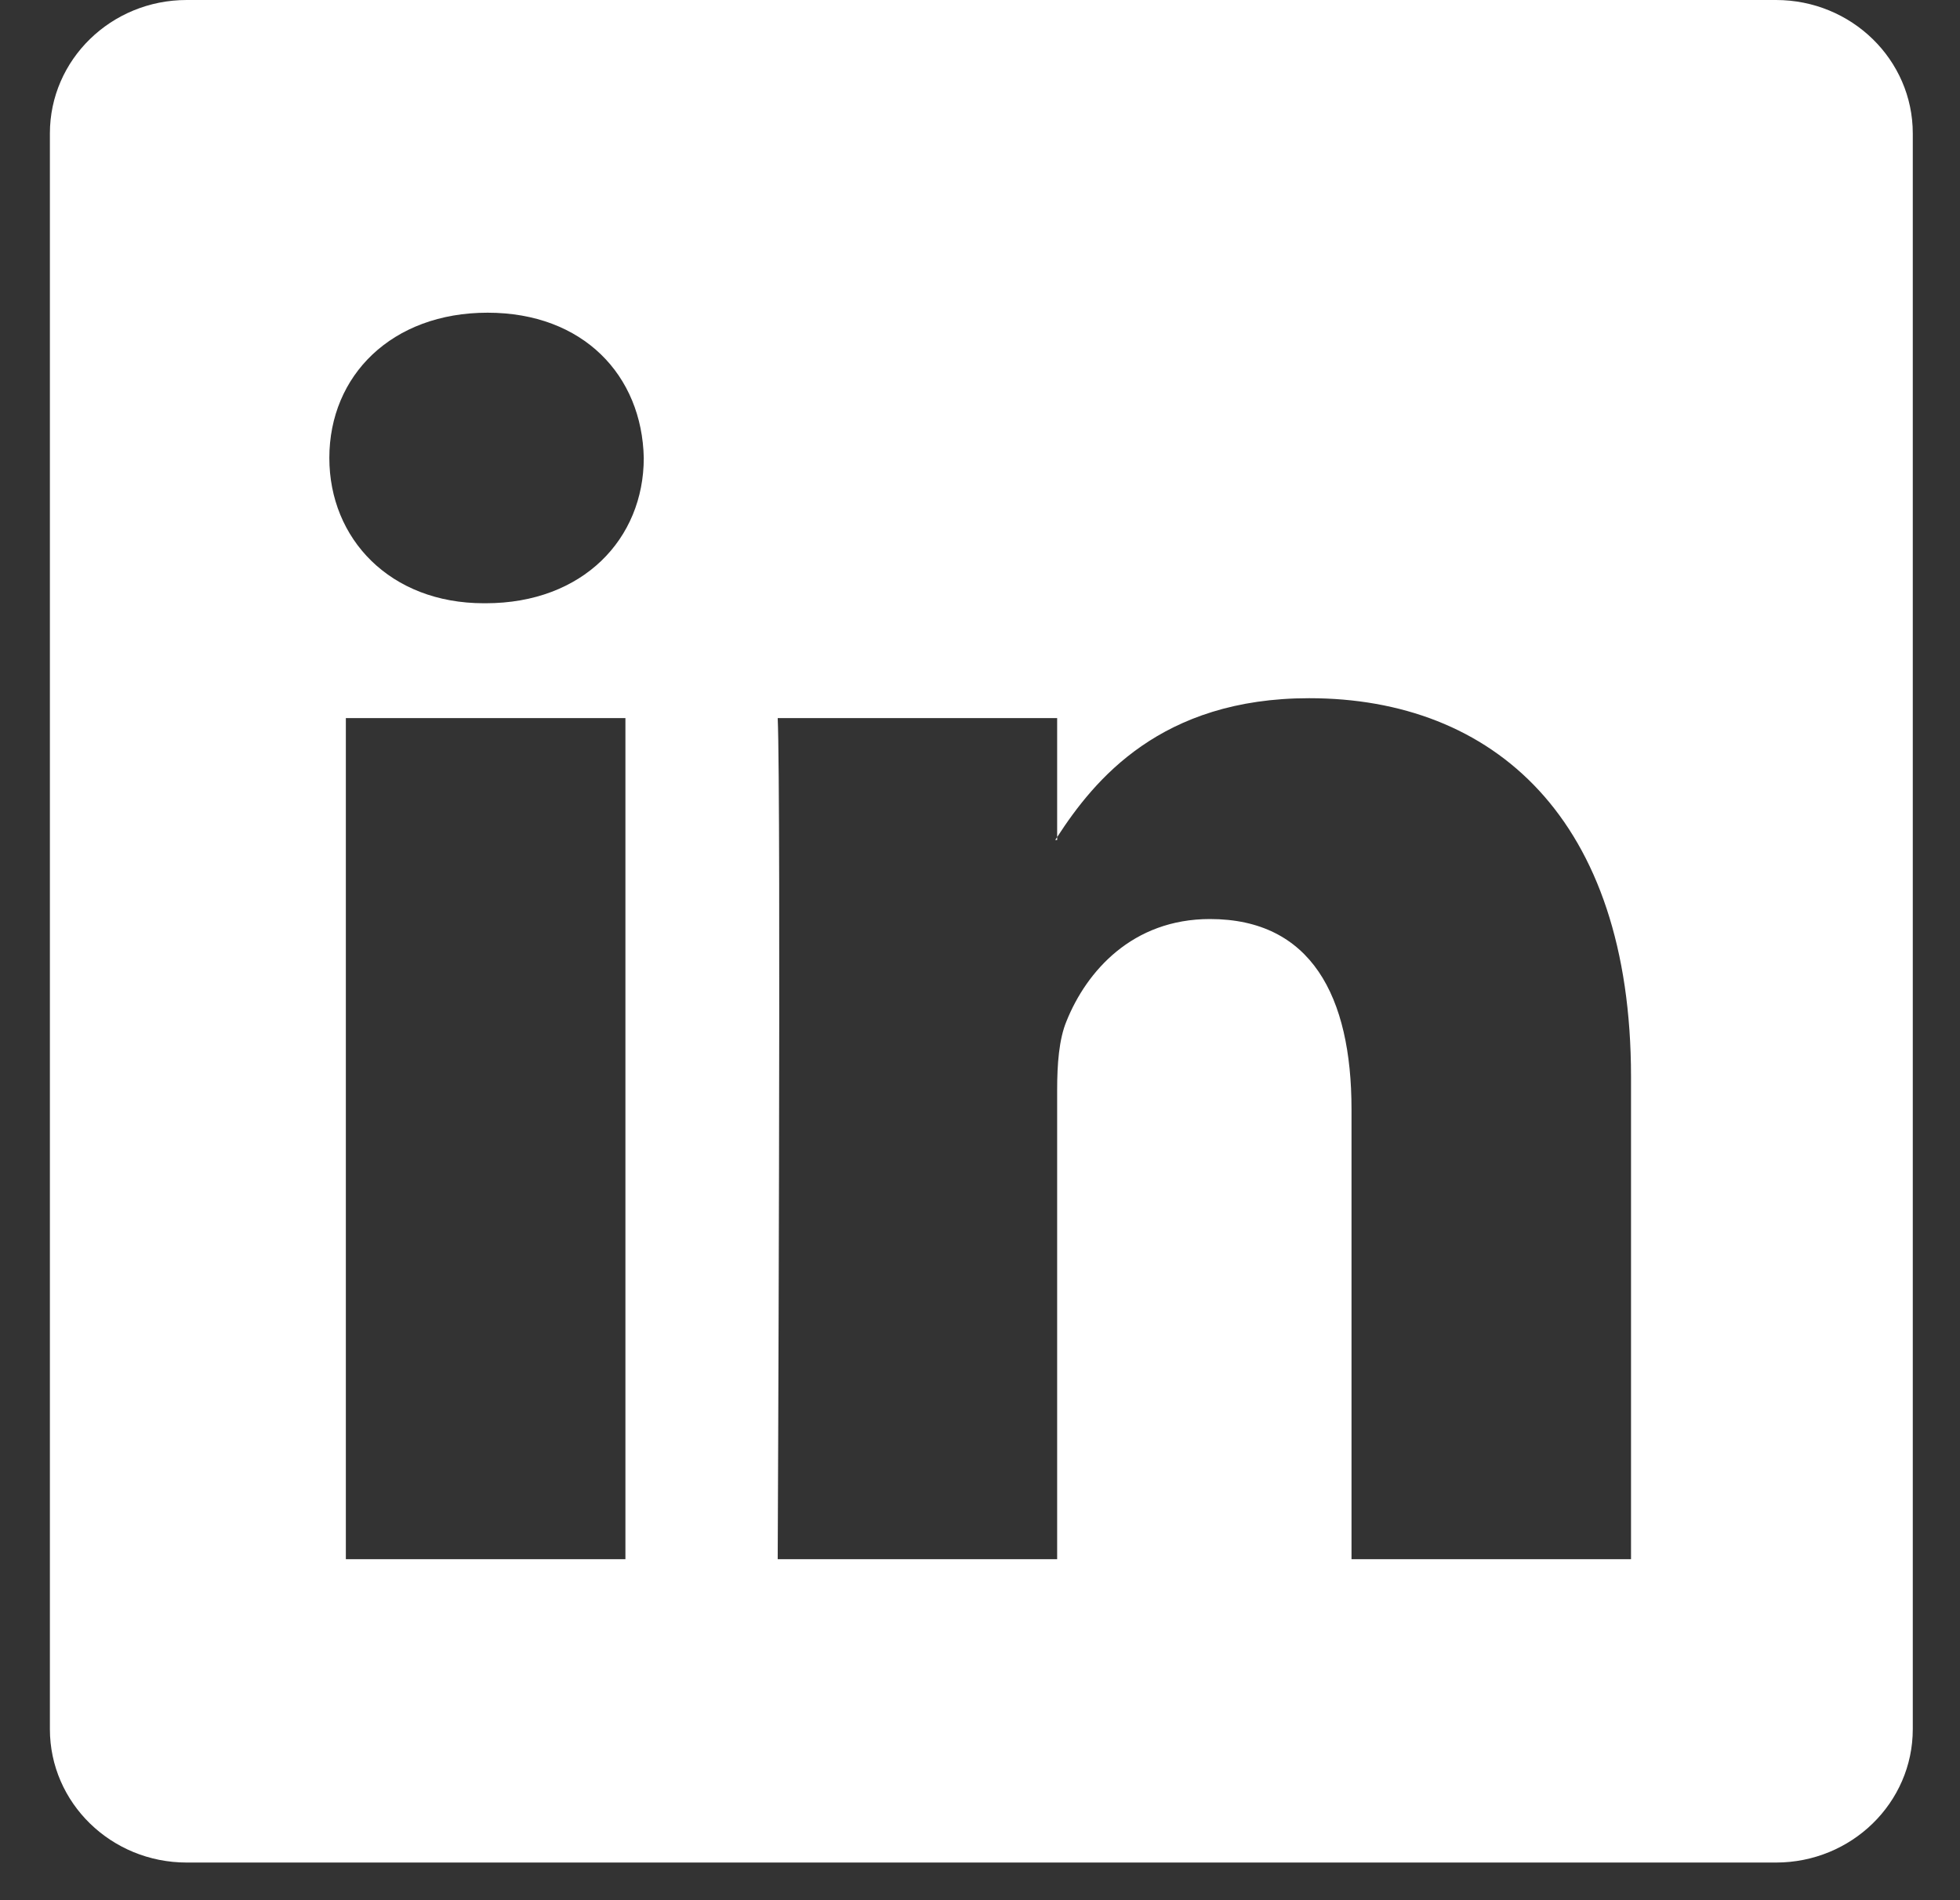 <svg xmlns="http://www.w3.org/2000/svg" width="33" height="32" viewBox="0 0 33 32" fill="none"><rect x="0" y="0" width="33" height="32" fill="#333333" stroke="none"/><path d="M0.84 2.247C0.84 1.006 1.871 0 3.143 0H29.902C31.174 0 32.205 1.006 32.205 2.247V29.119C32.205 30.36 31.174 31.366 29.902 31.366H3.143C1.871 31.366 0.84 30.36 0.84 29.119V2.247ZM10.53 26.257V12.093H5.823V26.257H10.53ZM8.177 10.159C9.818 10.159 10.839 9.072 10.839 7.712C10.81 6.322 9.82 5.266 8.209 5.266C6.597 5.266 5.545 6.324 5.545 7.712C5.545 9.072 6.566 10.159 8.146 10.159H8.177ZM17.799 26.257V18.347C17.799 17.924 17.83 17.5 17.956 17.198C18.295 16.353 19.069 15.477 20.371 15.477C22.074 15.477 22.755 16.775 22.755 18.68V26.257H27.461V18.133C27.461 13.781 25.14 11.758 22.043 11.758C19.545 11.758 18.426 13.13 17.799 14.097V14.146H17.767L17.799 14.097V12.093H13.094C13.153 13.422 13.094 26.257 13.094 26.257H17.799Z" fill="white"></path></svg>